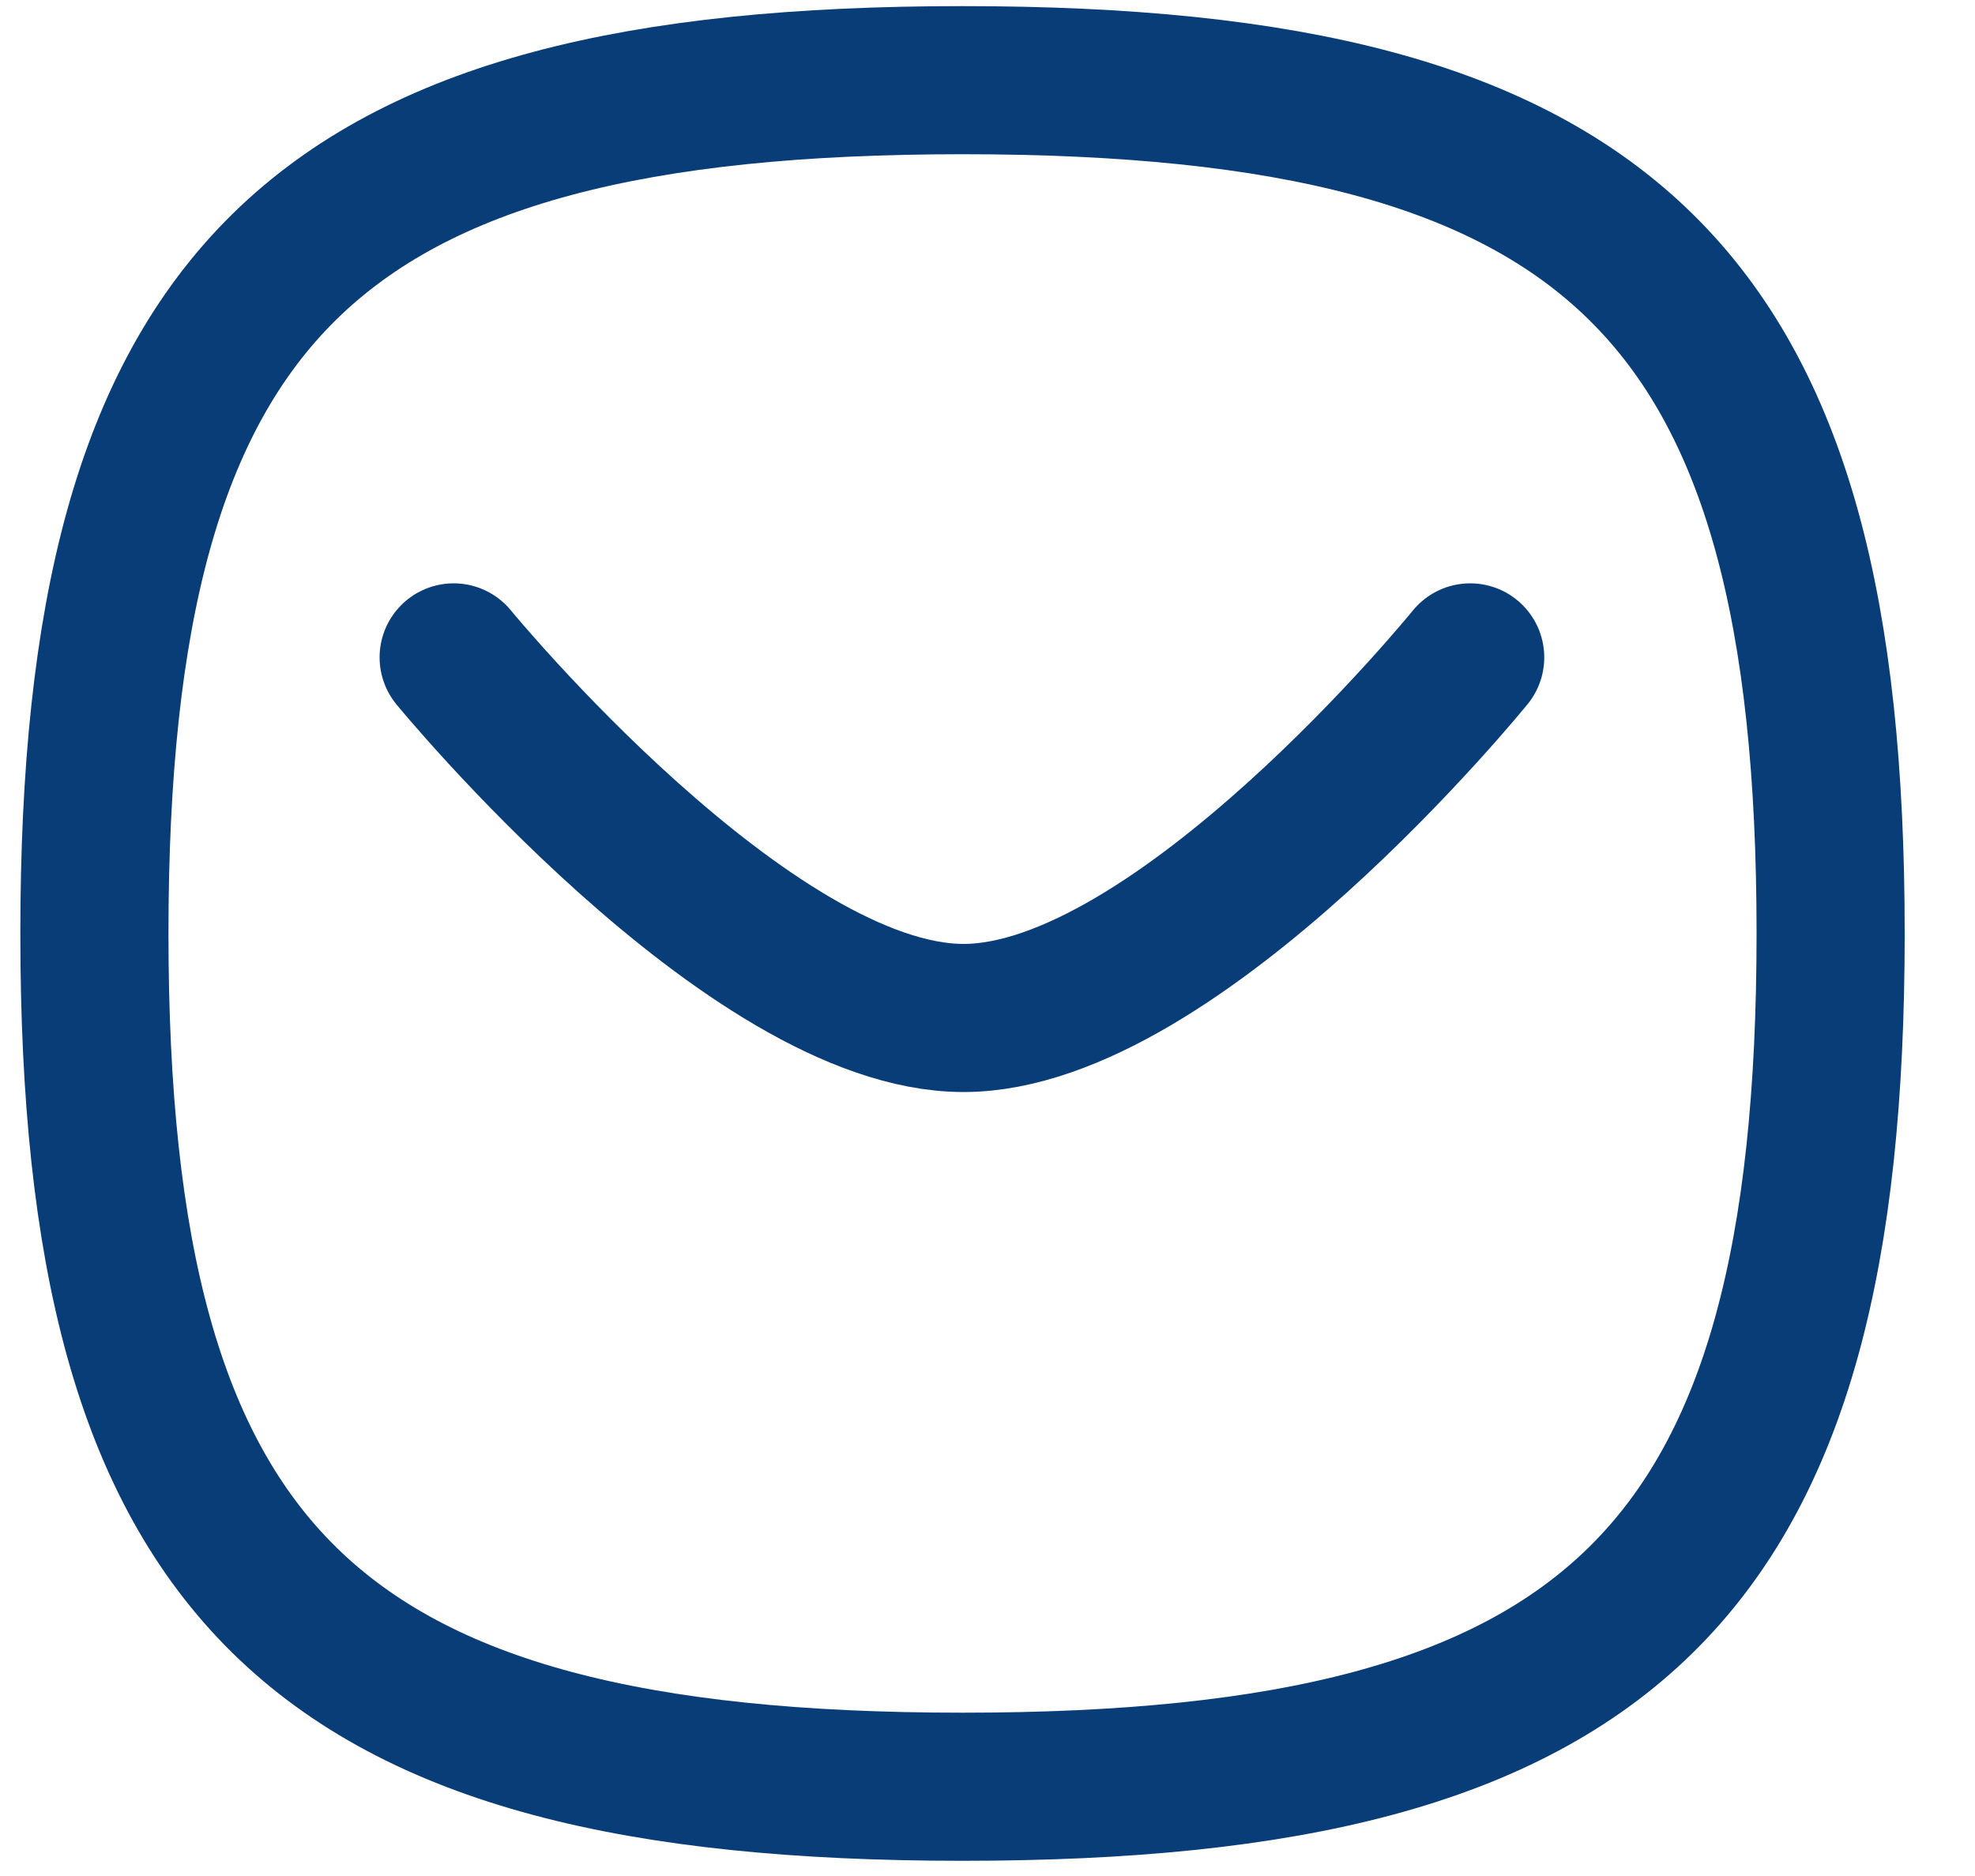 <svg width="20" height="19" viewBox="0 0 20 19" fill="none" xmlns="http://www.w3.org/2000/svg">
<path d="M14.888 6.658C14.888 6.658 11.925 10.31 9.757 10.31C7.59 10.31 4.594 6.658 4.594 6.658" stroke="#083D77" stroke-width="1.5" stroke-linecap="round" stroke-linejoin="round"/>
<path d="M9.747 0.812C16.341 0.812 18.538 2.973 18.538 9.454C18.538 15.936 16.341 18.096 9.747 18.096C3.154 18.096 0.956 15.935 0.956 9.454C0.956 2.973 3.154 0.812 9.747 0.812Z" stroke="#083D77" stroke-width="1.5" stroke-linecap="round" stroke-linejoin="round"/>
</svg>
